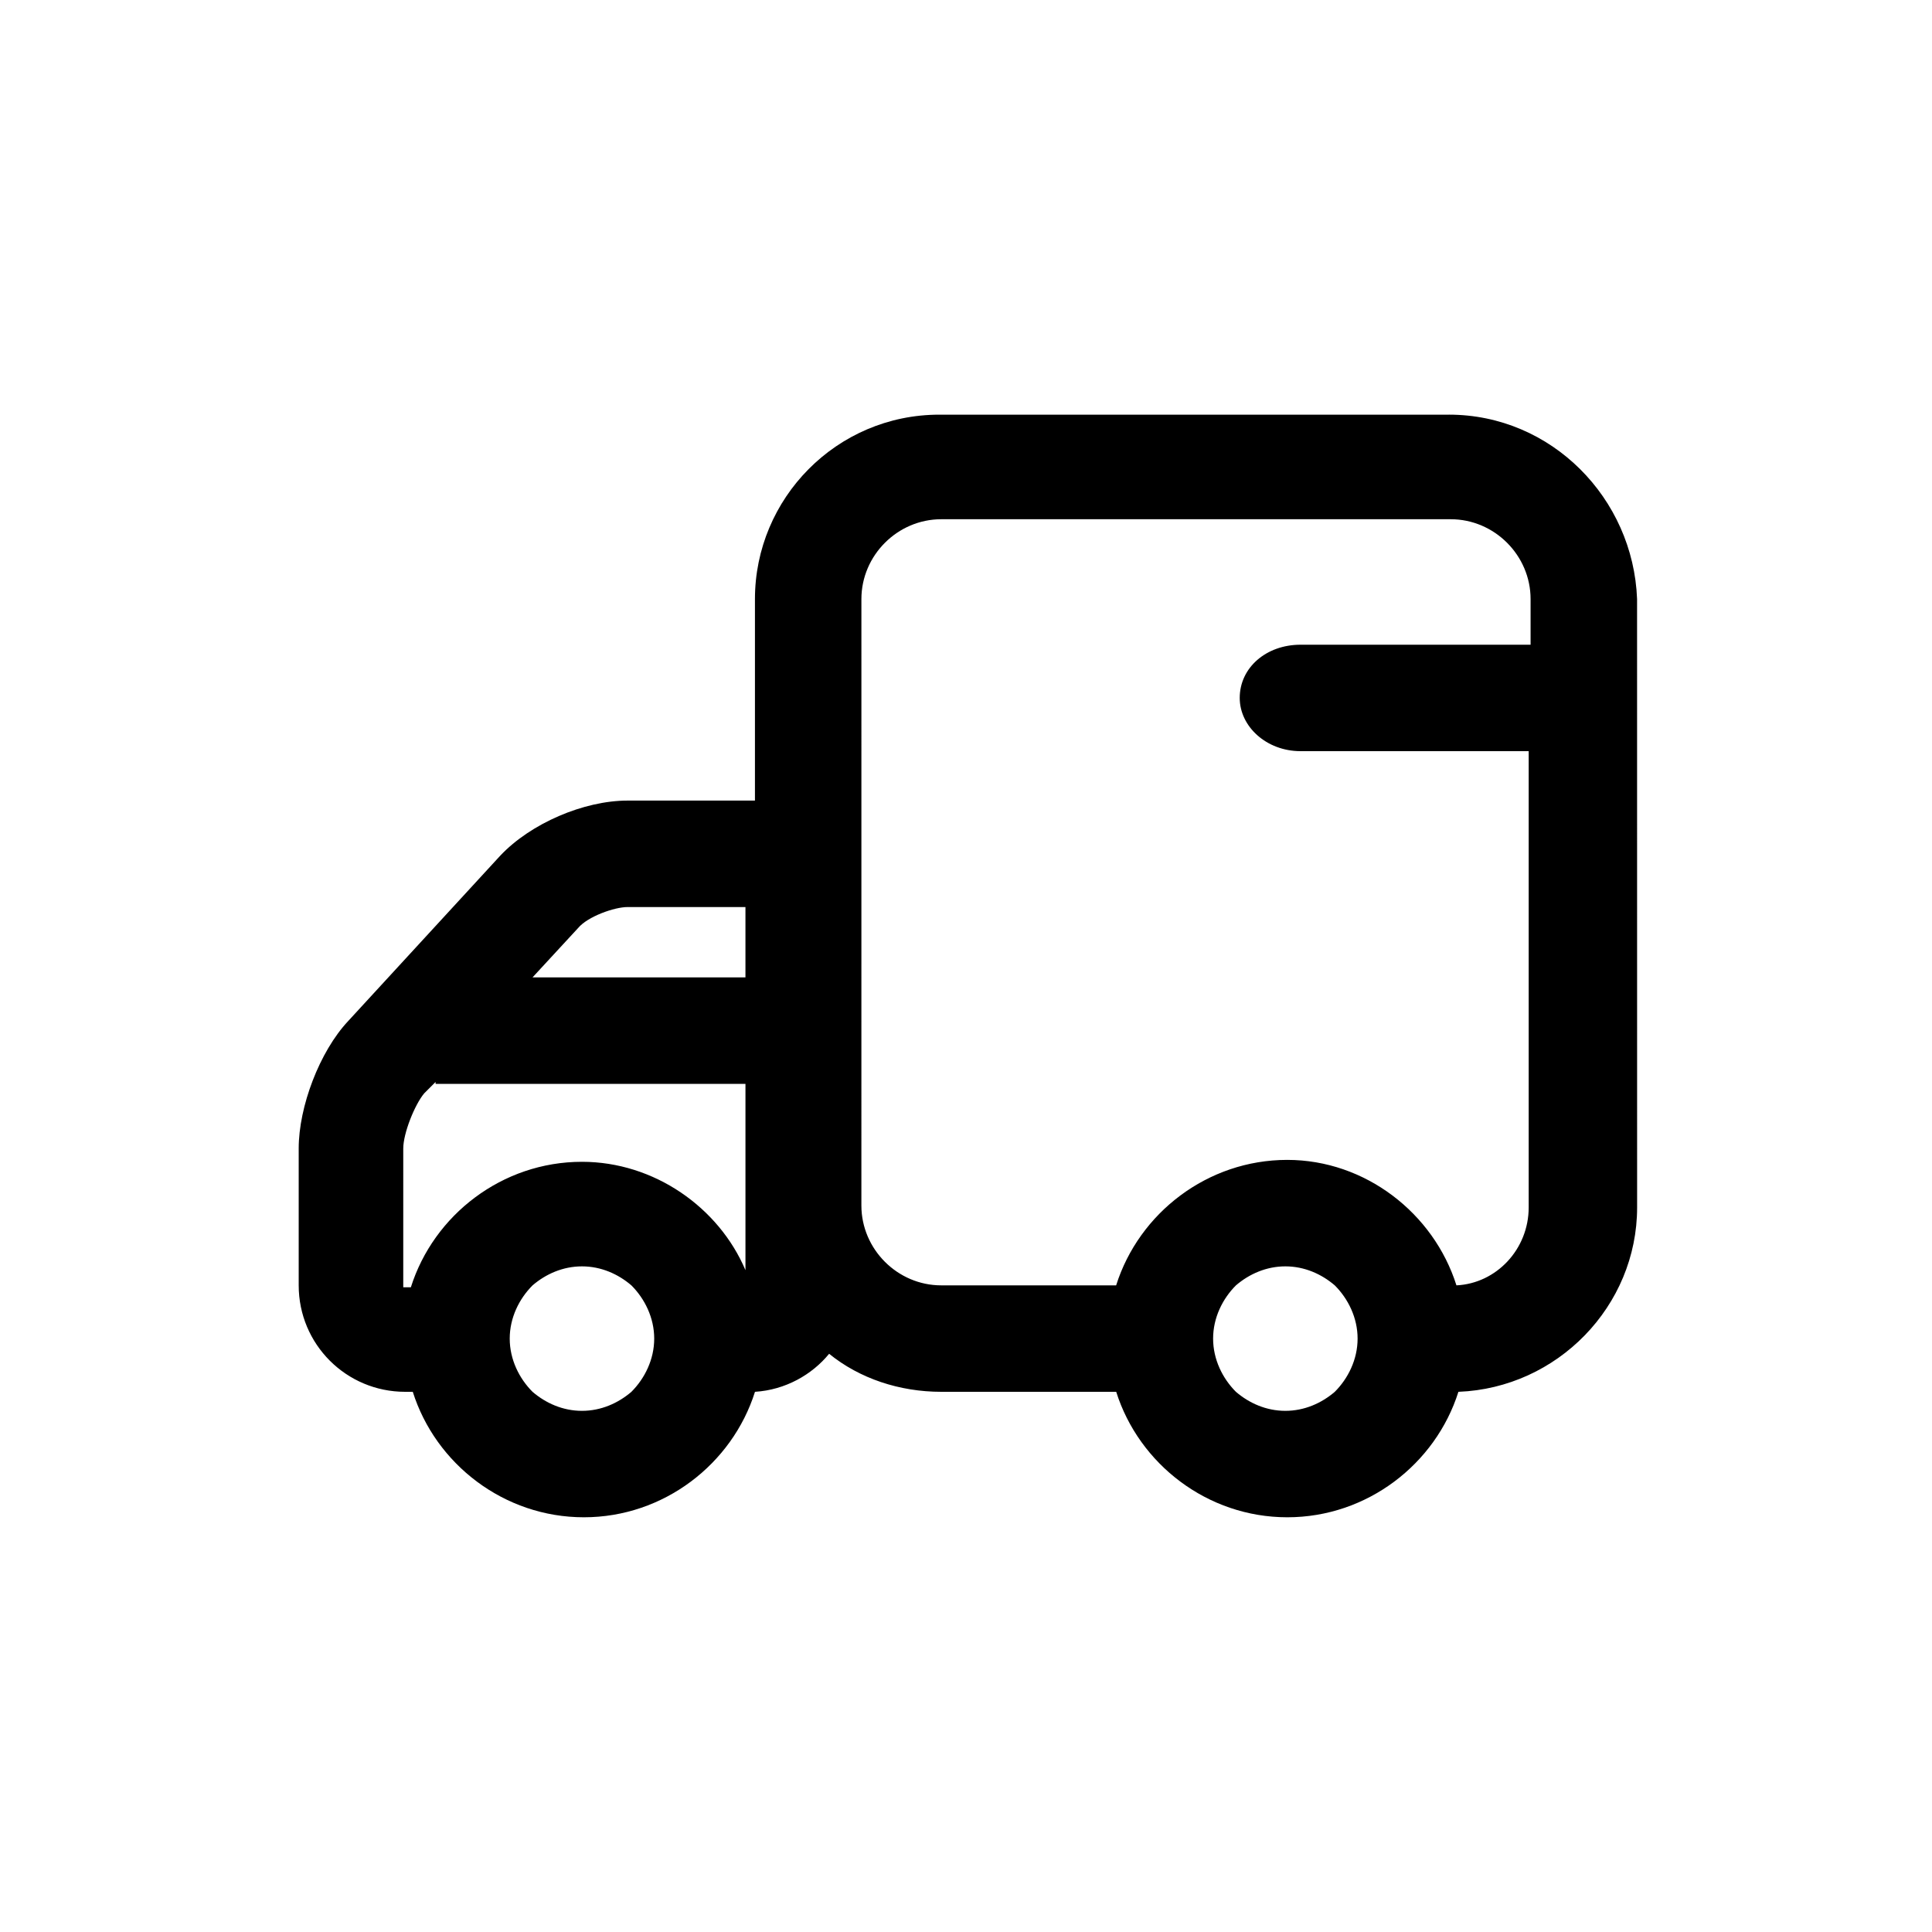 <?xml version="1.0" encoding="UTF-8"?>
<!-- The Best Svg Icon site in the world: iconSvg.co, Visit us! https://iconsvg.co -->
<svg fill="#000000" width="800px" height="800px" version="1.1" viewBox="144 144 512 512" xmlns="http://www.w3.org/2000/svg">
 <path d="m527.96 253.89h-135.02c-27.207 0-48.871 22.168-48.871 48.871v53.402h-2.519-31.234c-11.586 0-25.695 6.047-33.754 14.609l-40.305 43.832c-7.559 8.062-13.098 22.672-13.098 33.754v36.273c0 15.617 12.594 28.215 28.215 28.215h2.016c6.047 19.145 24.184 33.25 45.344 33.25 21.16 0 39.297-14.105 45.344-33.25 8.062-0.504 15.113-4.535 19.648-10.078 8.062 6.551 18.641 10.078 29.727 10.078h46.352c6.047 19.145 24.184 33.25 45.344 33.25s39.297-14.105 45.344-33.25c26.199-1.008 47.359-22.672 47.359-48.871l-0.012-161.22c-1.008-26.699-22.672-48.867-49.879-48.867zm-230.74 136.03c2.519-3.023 9.574-5.543 13.098-5.543h31.234v18.641h-56.426zm-46.352 58.441c0-4.031 3.023-11.586 5.543-14.609l3.023-3.023v0.504h82.121v49.375c-7.055-16.625-24.184-28.719-43.328-28.719-21.16 0-39.297 14.105-45.344 33.25h-2.016zm47.359 69.527c-5.039 0-9.574-2.016-13.098-5.039-3.527-3.527-6.047-8.566-6.047-14.105 0-5.543 2.519-10.578 6.047-14.105 3.527-3.023 8.062-5.039 13.098-5.039 5.039 0 9.574 2.016 13.098 5.039 3.527 3.527 6.047 8.566 6.047 14.105 0 5.543-2.519 10.578-6.047 14.105-3.527 3.023-8.062 5.039-13.098 5.039zm205.55-19.145c0 5.543-2.519 10.578-6.047 14.105-3.527 3.023-8.062 5.039-13.098 5.039-5.039 0-9.574-2.016-13.098-5.039-3.527-3.527-6.047-8.566-6.047-14.105 0-5.543 2.519-10.578 6.047-14.105 3.527-3.023 8.062-5.039 13.098-5.039 5.039 0 9.574 2.016 13.098 5.039 3.527 3.523 6.047 8.562 6.047 14.105zm45.34-34.766c0 11.082-8.566 20.152-19.145 20.656-6.047-19.145-24.184-33.25-44.84-33.25-21.16 0-39.297 14.105-45.344 33.25h-46.352c-11.586 0-21.16-9.574-21.16-21.16l0.004-160.71c0-11.586 9.574-21.16 21.16-21.16h135.02c11.586 0 21.16 9.574 21.16 21.16v12.09h-2.519l-31.234 0.004h-27.207c-9.07 0-16.121 6.047-16.121 14.105 0 7.559 7.055 14.105 16.121 14.105h57.938 2.519z"/>
</svg>